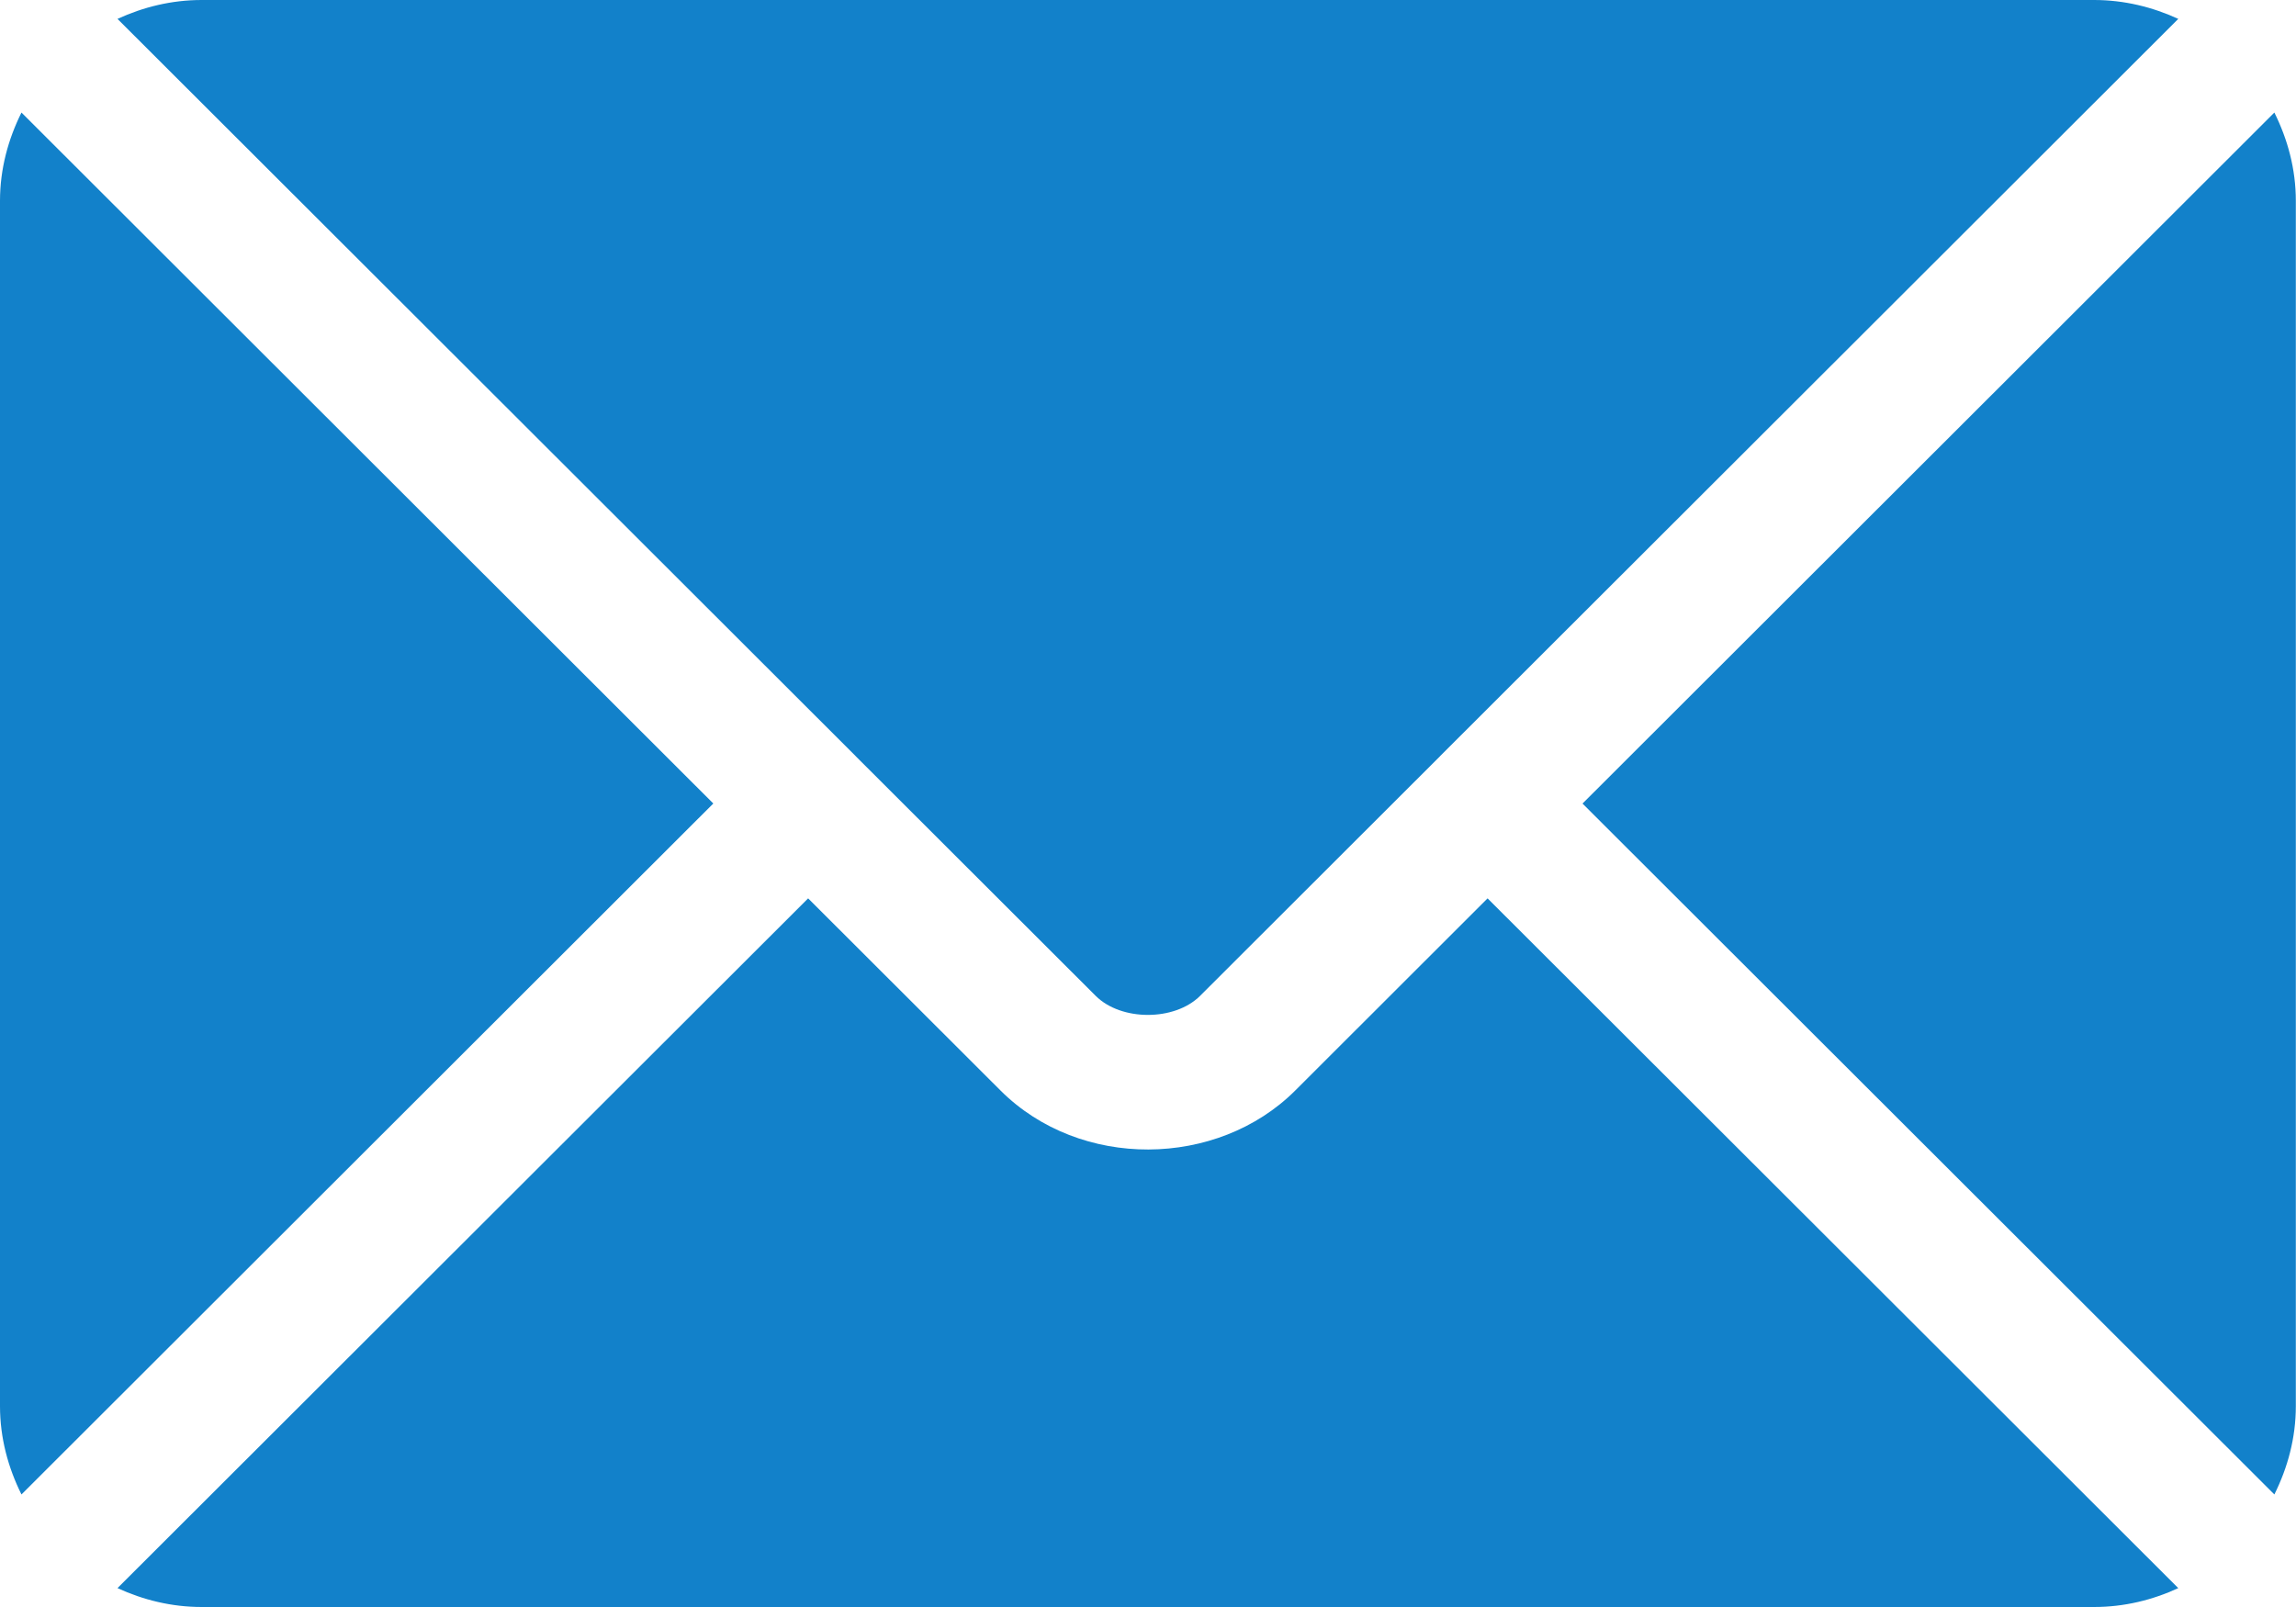 <svg xmlns="http://www.w3.org/2000/svg" width="40" height="28" viewBox="0 0 40 28" fill="none">
<path d="M25.916 15.653L22.566 19C21.208 20.357 18.817 20.386 17.43 19L14.079 15.653L2.047 27.671C2.495 27.877 2.989 28 3.514 28H36.482C37.007 28 37.501 27.878 37.949 27.671L25.916 15.653Z" fill="#1281ca"/>
<path d="M36.482 0H3.513C2.988 0 2.495 0.123 2.047 0.329L14.905 13.172C14.905 13.173 14.906 13.173 14.907 13.174C14.908 13.175 14.908 13.176 14.908 13.176L19.089 17.352C19.533 17.794 20.463 17.794 20.907 17.352L25.087 13.177C25.087 13.177 25.088 13.175 25.089 13.174C25.089 13.174 25.09 13.173 25.091 13.172L37.949 0.329C37.501 0.123 37.007 0 36.482 0Z" fill="#1281ca"/>
<path d="M0.374 1.961C0.142 2.427 0 2.945 0 3.5V24.5C0 25.055 0.142 25.573 0.374 26.039L12.427 14L0.374 1.961Z" fill="#1281ca"/>
<path d="M39.623 1.961L27.57 14.001L39.623 26.039C39.855 25.573 39.997 25.055 39.997 24.5V3.5C39.997 2.945 39.855 2.427 39.623 1.961Z" fill="#1281ca"/>
</svg>